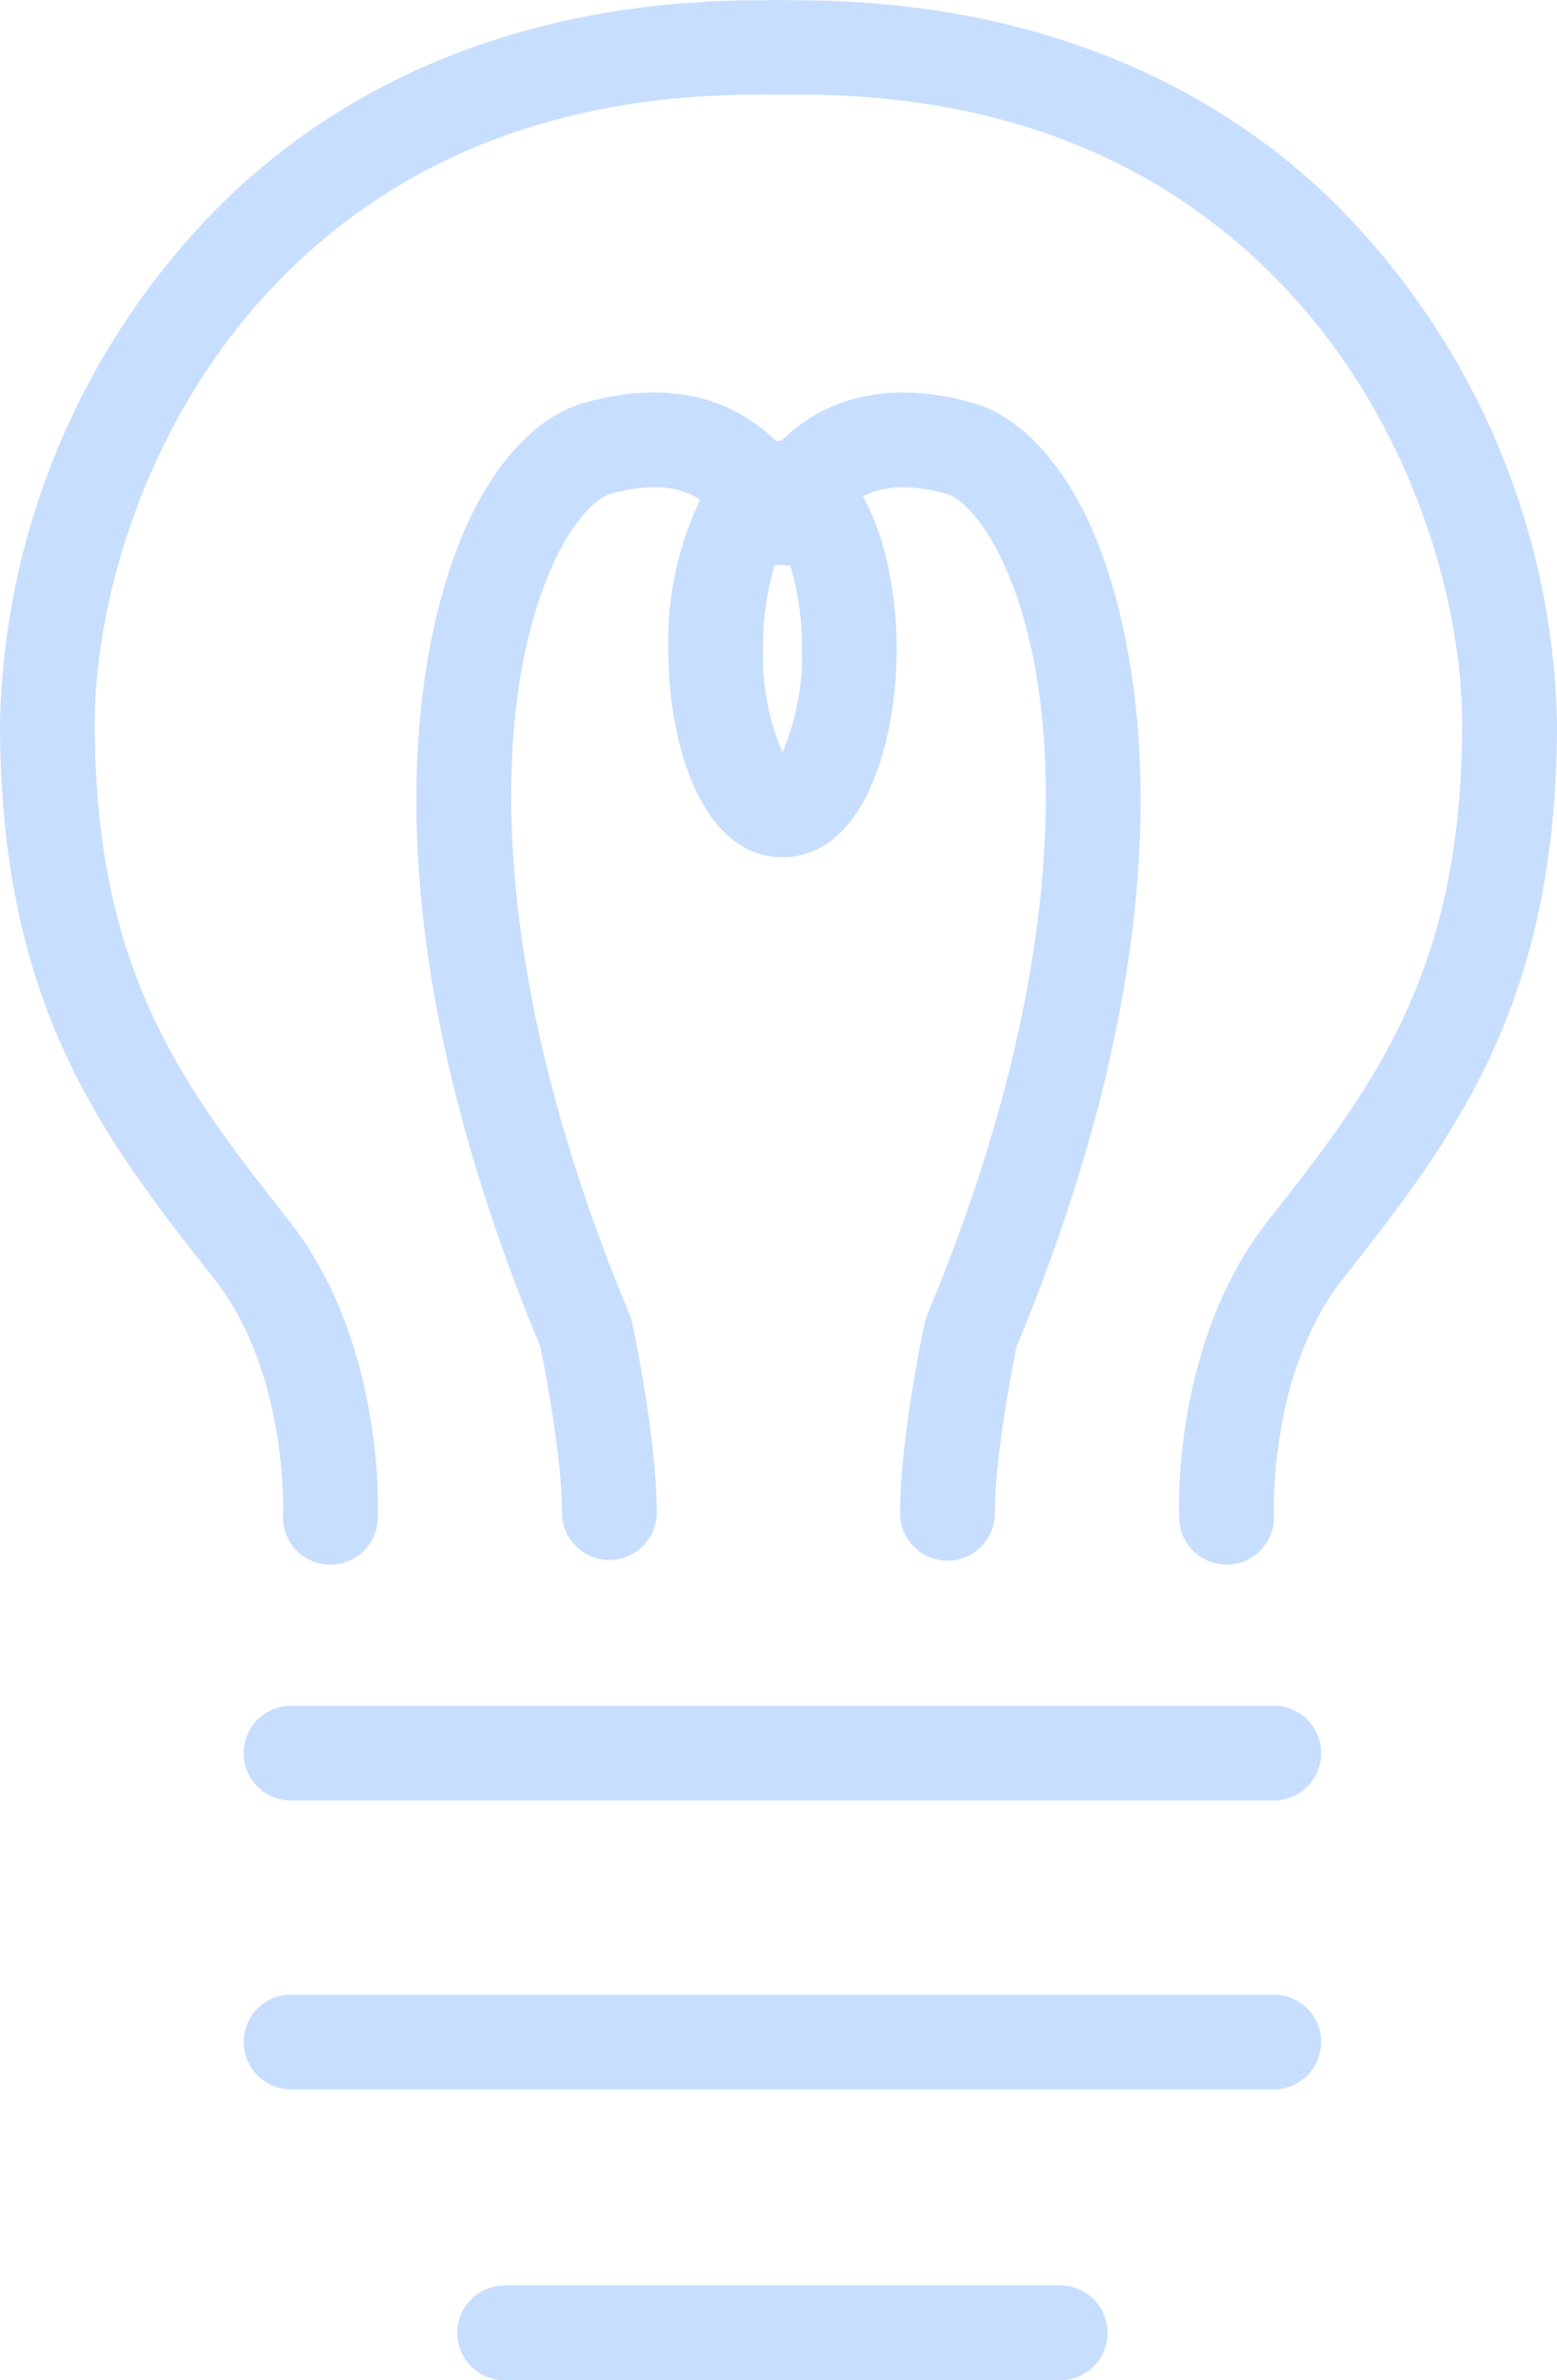 <svg xmlns="http://www.w3.org/2000/svg" xmlns:xlink="http://www.w3.org/1999/xlink" width="143.301" height="219.099" viewBox="0 0 143.301 219.099">
  <defs>
    <clipPath id="clip-path">
      <rect id="長方形_33191" data-name="長方形 33191" width="143.301" height="219.099" fill="#c7deff"/>
    </clipPath>
  </defs>
  <g id="グループ_37450" data-name="グループ 37450" clip-path="url(#clip-path)">
    <path id="パス_62881" data-name="パス 62881" d="M100.2,37.791H9.757a4.362,4.362,0,0,0,0,8.725H100.2a4.362,4.362,0,1,0,0-8.725" transform="translate(17.032 119.221)" fill="#c7deff"/>
    <path id="パス_62882" data-name="パス 62882" d="M100.2,44.192H9.757a4.362,4.362,0,0,0,0,8.725H100.2a4.362,4.362,0,1,0,0-8.725" transform="translate(17.032 139.414)" fill="#c7deff"/>
    <path id="パス_62883" data-name="パス 62883" d="M65.616,50.635H14.488a4.362,4.362,0,0,0,0,8.725H65.616a4.362,4.362,0,0,0,0-8.725" transform="translate(31.957 159.74)" fill="#c7deff"/>
    <path id="パス_62884" data-name="パス 62884" d="M122.627,18.487C109.942,6.168,92.634-.126,72.612.027,72.575.027,72.541,0,72.5,0c-.295-.008-.573.017-.864.012S71.083-.006,70.8,0c-.037,0-.066.021-.108.025-20.1-.166-37.334,6.137-50.019,18.459A69.525,69.525,0,0,0,0,66.59c0,26.042,9.589,38.248,19.743,51.174,6.793,8.642,6.319,21.463,6.307,21.692a4.37,4.37,0,0,0,4.142,4.57c.075,0,.15,0,.22,0a4.364,4.364,0,0,0,4.354-4.142c.033-.656.7-16.237-8.16-27.513C17.014,100.16,8.725,89.611,8.725,66.59c0-11.222,4.724-28.917,18.032-41.842C38.132,13.7,53.247,8.324,71.665,8.731,90.1,8.32,105.177,13.7,116.548,24.748c13.308,12.925,18.027,30.62,18.027,41.842,0,23.021-8.285,33.57-17.878,45.785-8.866,11.276-8.193,26.856-8.164,27.513a4.364,4.364,0,0,0,4.354,4.138c.071,0,.141,0,.216,0a4.369,4.369,0,0,0,4.146-4.562c0-.129-.511-13.025,6.307-21.7C133.711,104.838,143.3,92.632,143.3,66.59a69.525,69.525,0,0,0-20.674-48.1" transform="translate(0 0.003)" fill="#c7deff"/>
    <path id="パス_62885" data-name="パス 62885" d="M56.012,94.316c-.1.428-2.273,10.661-2.273,17.55a4.362,4.362,0,1,0,8.725,0c0-5.285,1.616-13.49,1.994-15.343,18.617-44.8,9.614-69.812,6.411-76.426-2.738-5.63-6.473-9.348-10.511-10.47-8.588-2.381-14.168.2-17.5,3.469-.187,0-.345.079-.528.091-3.311-3.32-8.92-5.966-17.6-3.561-4.038,1.122-7.769,4.844-10.5,10.47-3.212,6.614-12.211,31.626,6.4,76.426.378,1.853,1.99,10.059,1.99,15.343a4.365,4.365,0,0,0,8.729,0c0-6.889-2.177-17.122-2.273-17.55a4.253,4.253,0,0,0-.237-.773C15,60.43,16.28,35.859,22.08,23.91c1.861-3.831,3.856-5.559,4.994-5.879,4.138-1.155,6.685-.528,8.26.532A30.51,30.51,0,0,0,32.4,32.278c0,9.248,3.291,19.195,10.516,19.195s10.507-9.946,10.507-19.195c0-5.06-1.026-10.279-3.1-14.014,1.6-.852,4-1.263,7.7-.233,1.143.32,3.141,2.048,4.994,5.875,5.808,11.953,7.08,36.524-6.764,69.637a4.608,4.608,0,0,0-.237.773m-13.1-52.495a22.487,22.487,0,0,1-1.787-9.543A26.026,26.026,0,0,1,42.193,24.6a3.952,3.952,0,0,0,.619-.046,4.244,4.244,0,0,0,.823.079A25.844,25.844,0,0,1,44.7,32.278a22.605,22.605,0,0,1-1.791,9.543" transform="translate(29.102 27.435)" fill="#c7deff"/>
  </g>
</svg>
